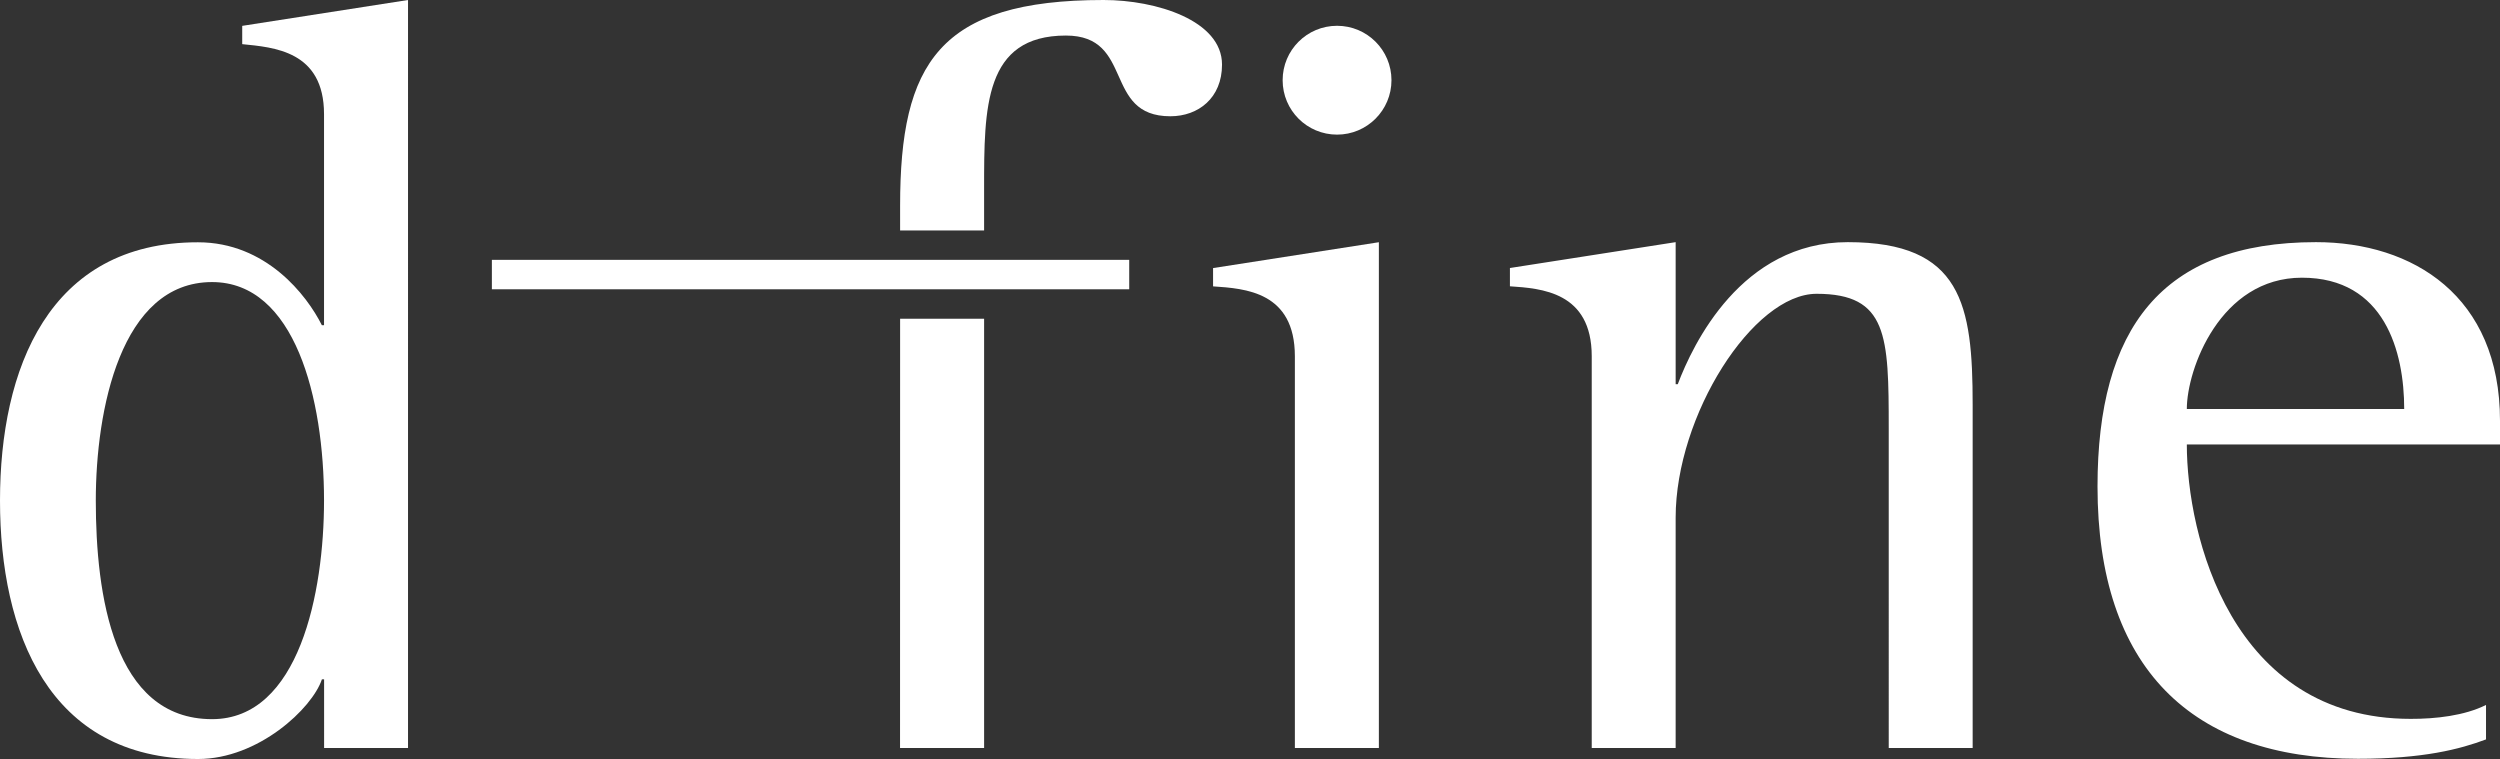 <?xml version="1.0" encoding="utf-8"?>
<!-- Generator: Adobe Illustrator 23.0.0, SVG Export Plug-In . SVG Version: 6.00 Build 0)  -->
<svg version="1.1" id="Ebene_1" xmlns="http://www.w3.org/2000/svg" xmlns:xlink="http://www.w3.org/1999/xlink" x="0px" y="0px"
	 viewBox="0 0 343.18 104.19" style="enable-background:new 0 0 343.18 104.19;" xml:space="preserve">
<rect x="0" y="0" width="343.18" height="104.19" fill="#333333" stroke="none"/>
<style type="text/css">
	.st0{fill-rule:evenodd;clip-rule:evenodd;fill:#FFFFFF;}
	.st1{fill:#FFFFFF;}
</style>
<g>
	<path class="st0" d="M13.15,68.72c0-12.41,3.4-30,15.96-30c11.38,0,15.37,15.96,15.37,30c0,12.56-3.4,30-15.37,30
		C15.52,98.72,13.15,81.58,13.15,68.72L13.15,68.72z M44.48,102.68h11.53L56.01,0L33.25,3.55v2.51c4.29,0.44,11.23,0.89,11.23,9.61
		v28.97h-0.3c-2.07-4.14-7.68-11.38-17-11.38C6.65,33.25,0,50.69,0,68.72c0,18.03,6.65,35.47,27.19,35.47
		c8.28,0,15.67-6.95,17-10.94h0.3V102.68L44.48,102.68z"/>
	<polygon class="st1" points="67.52,39.71 67.52,35.67 155.01,35.67 155.01,39.71 67.52,39.71 	"/>
	<path class="st0" d="M189.28,102.68l0-69.43l-22.76,3.55v2.51c4.43,0.3,11.23,0.74,11.23,9.61l0,53.76H189.28L189.28,102.68z"/>
	<path class="st1" d="M341.26,96.77v4.73c-3.55,1.33-8.57,2.66-17.58,2.66c-22.9,0-35.75-12.56-35.75-37.38
		c0-21.57,8.72-33.54,29.99-33.54c13.3,0,25.26,7.39,25.26,24.52v3.25h-42.99c0,12.41,6.06,37.67,30.73,37.67
		C334.32,98.69,338.31,98.25,341.26,96.77L341.26,96.77z M300.19,56.14h29.84c0-7.83-2.66-18.02-14.04-18.02
		C304.77,38.12,300.19,50.68,300.19,56.14L300.19,56.14z M218.5,102.68V48.9c0-8.86-6.95-9.31-11.23-9.6v-2.51l22.75-3.55v19.5h0.29
		c2.07-5.47,8.72-19.5,23.34-19.5c15.66,0,17.14,8.57,17.14,22.31v47.13h-11.52V58.8c0-12.71-0.15-18.47-9.9-18.47
		c-8.72,0-19.35,16.69-19.35,30.73v31.62H218.5L218.5,102.68z"/>
	<path class="st1" d="M123.56,31.63v-3.4C123.56,8.72,128.88,0,151.49,0c7.24,0,16.26,2.81,16.26,8.87c0,4.58-3.25,7.09-7.09,7.09
		c-9.31,0-4.88-11.08-14.34-11.08c-11.23,0-11.23,9.9-11.23,20.99v5.77H123.56L123.56,31.63z M135.09,102.68h-11.54l0.01-58.93
		h11.53L135.09,102.68L135.09,102.68z"/>
	<path class="st1" d="M176.07,11.01c0-4.13,3.34-7.47,7.47-7.47c4.13,0,7.47,3.34,7.47,7.47c0,4.12-3.34,7.47-7.47,7.47
		C179.41,18.48,176.07,15.14,176.07,11.01L176.07,11.01z"/>
</g>
</svg>
